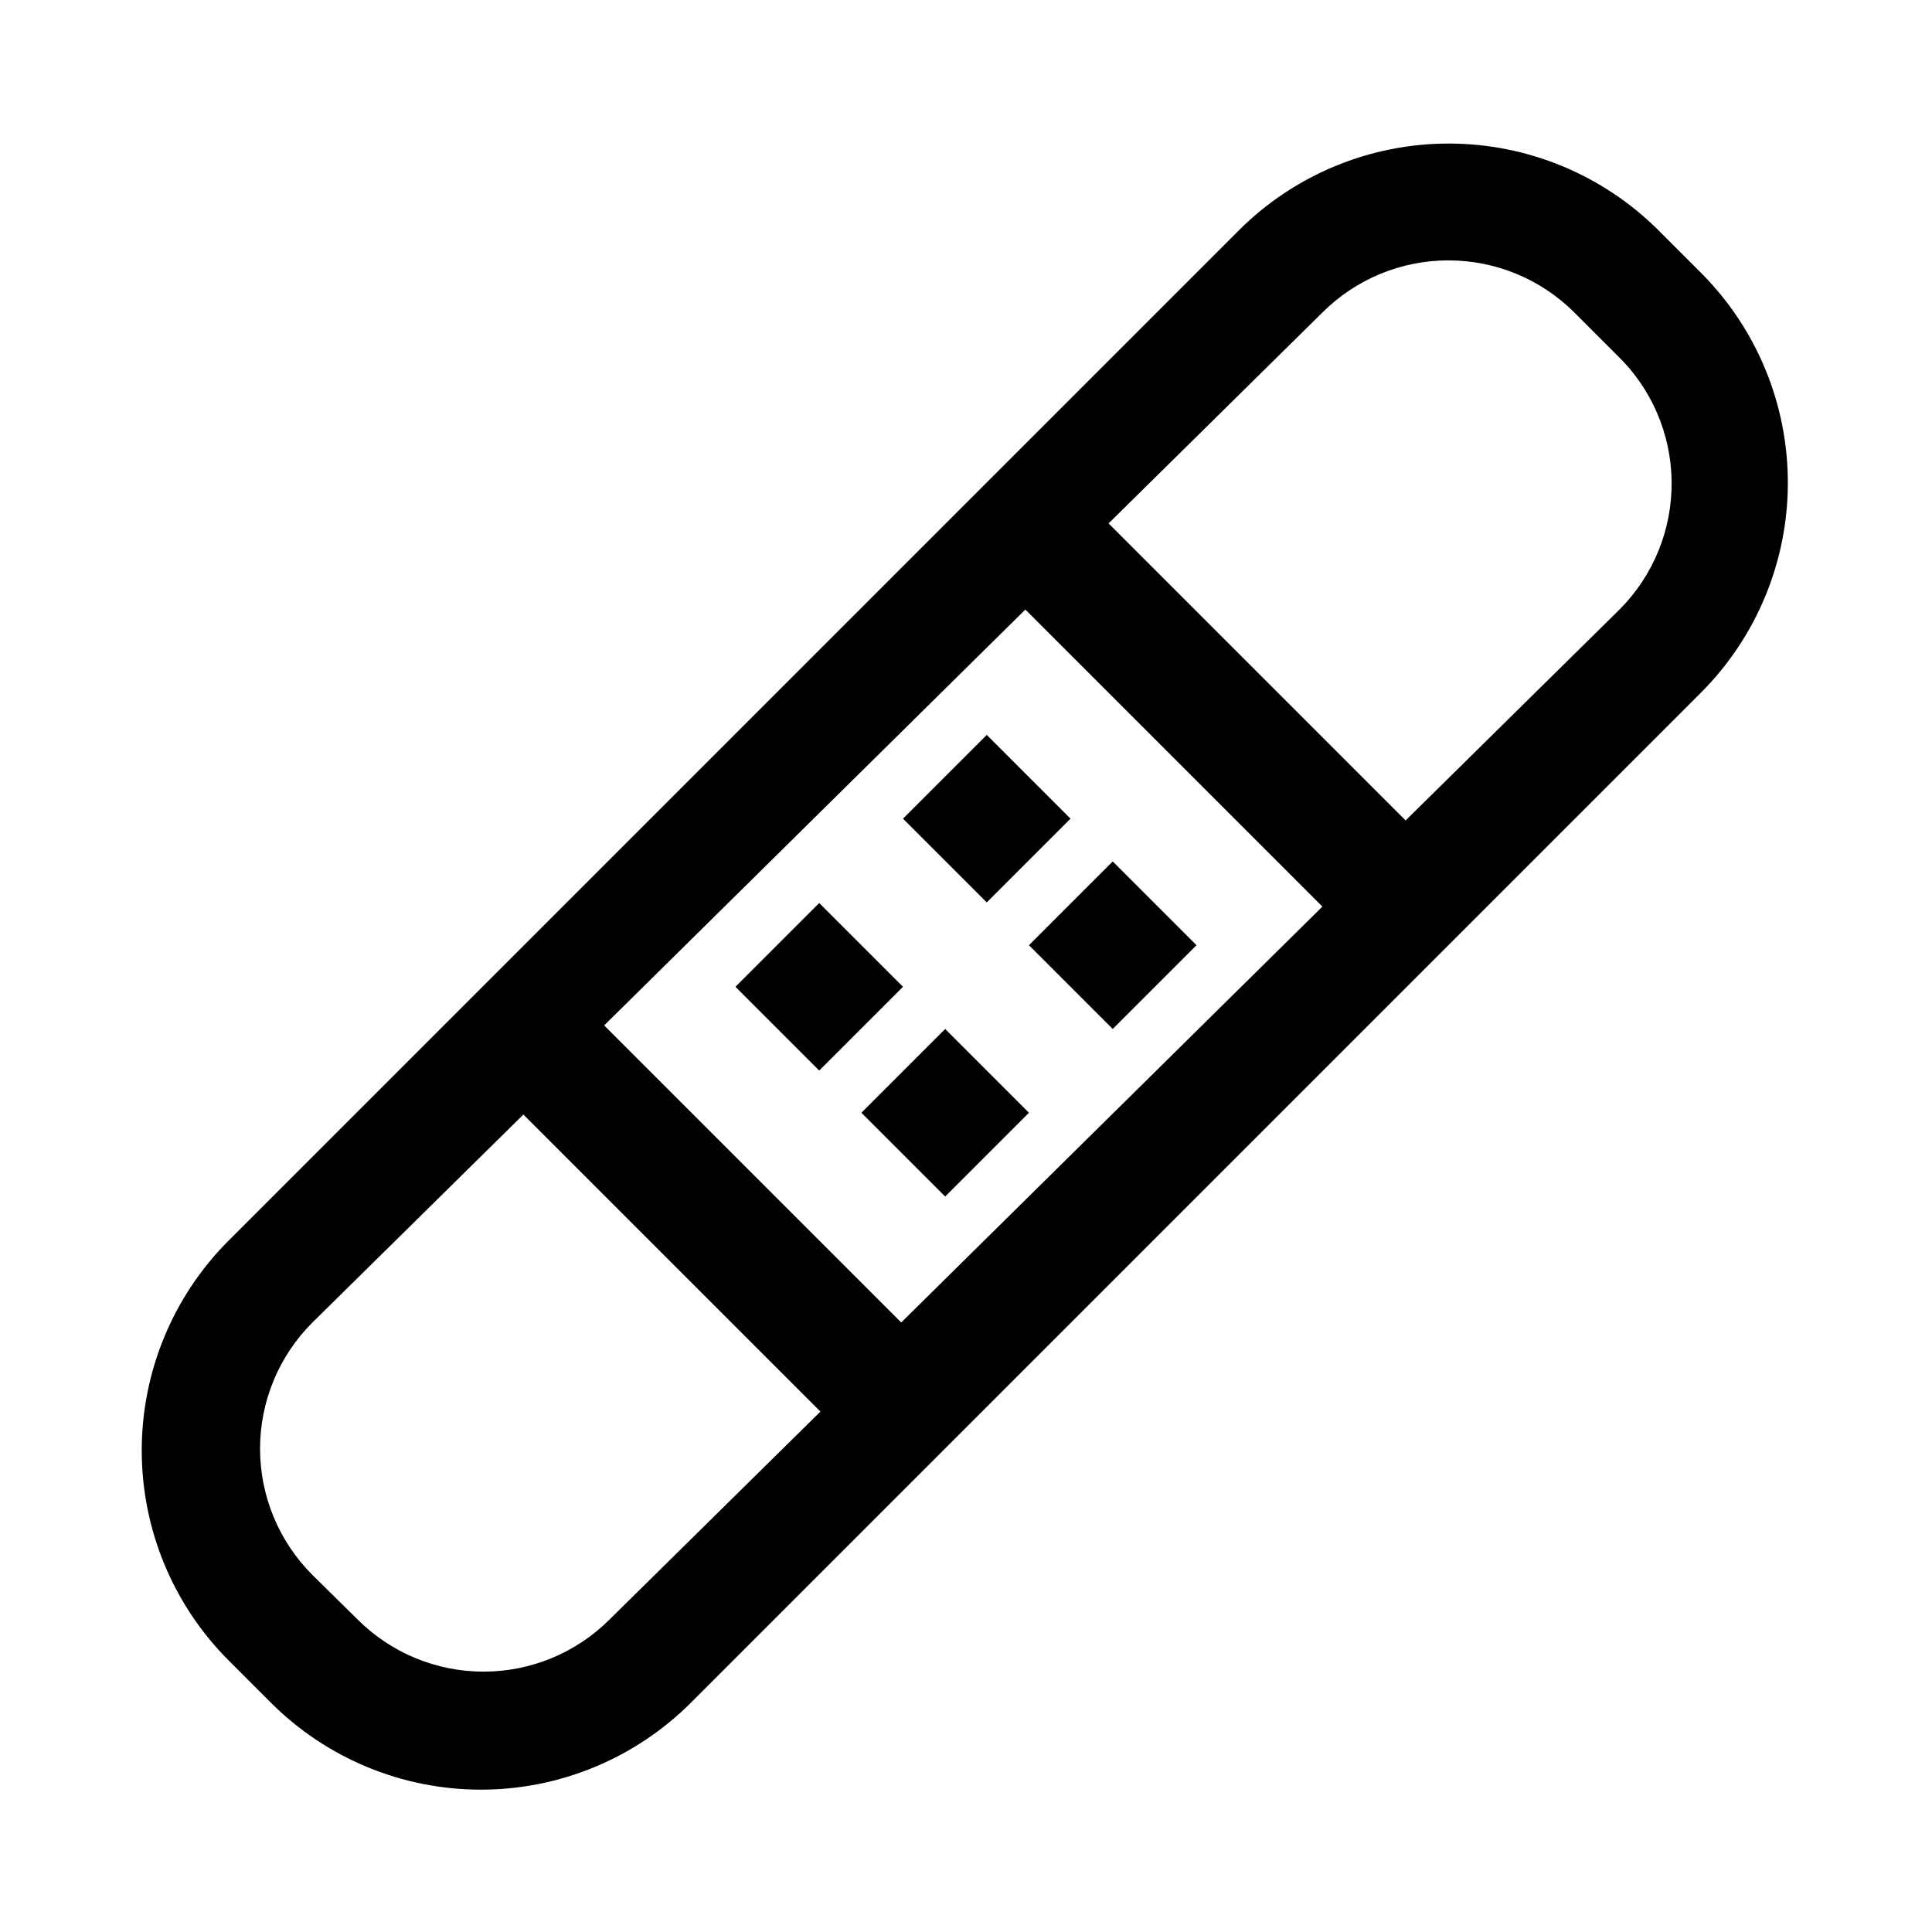<?xml version="1.0" encoding="UTF-8"?>
<!-- Uploaded to: SVG Repo, www.svgrepo.com, Generator: SVG Repo Mixer Tools -->
<svg fill="#000000" width="800px" height="800px" version="1.1" viewBox="144 144 512 512" xmlns="http://www.w3.org/2000/svg">
 <path d="m594.75 216.27-11.18-11.18c-14.762-14.758-34.781-23.047-55.656-23.047-20.871 0-40.891 8.289-55.652 23.047l-267.65 267.65h-0.004c-14.758 14.766-23.047 34.781-23.047 55.656s8.289 40.895 23.047 55.656l11.18 11.18c14.762 14.758 34.781 23.047 55.656 23.047 20.871 0 40.891-8.289 55.656-23.047l267.65-267.65v-0.004c14.758-14.762 23.047-34.781 23.047-55.652 0-20.875-8.289-40.895-23.047-55.656zm-289.22 356.92c-8.855 8.844-20.863 13.812-33.379 13.812s-24.52-4.969-33.375-13.812l-11.969-11.809c-8.891-8.863-13.891-20.902-13.891-33.457 0-12.555 5-24.594 13.891-33.457l55.895-55.102 78.719 78.719zm77.301-78.723-78.719-78.719 111.62-110.21 78.719 78.719zm190.35-188.93-56.68 55.891-78.719-78.719 56.676-55.895c8.859-8.844 20.863-13.812 33.379-13.812s24.523 4.969 33.379 13.812l11.18 11.18h-0.004c9.195 8.781 14.461 20.895 14.605 33.605 0.148 12.711-4.832 24.945-13.816 33.938zm-178.7 111.15 22.199 22.199-22.199 22.199-22.199-22.199zm-11.18-11.18-22.199 22.199-22.199-22.199 22.199-22.199zm22.199-66.754 22.199 22.199-22.199 22.199-22.199-22.199zm11.18 55.734 22.199-22.199 22.199 22.199-22.199 22.199z"/>
</svg>